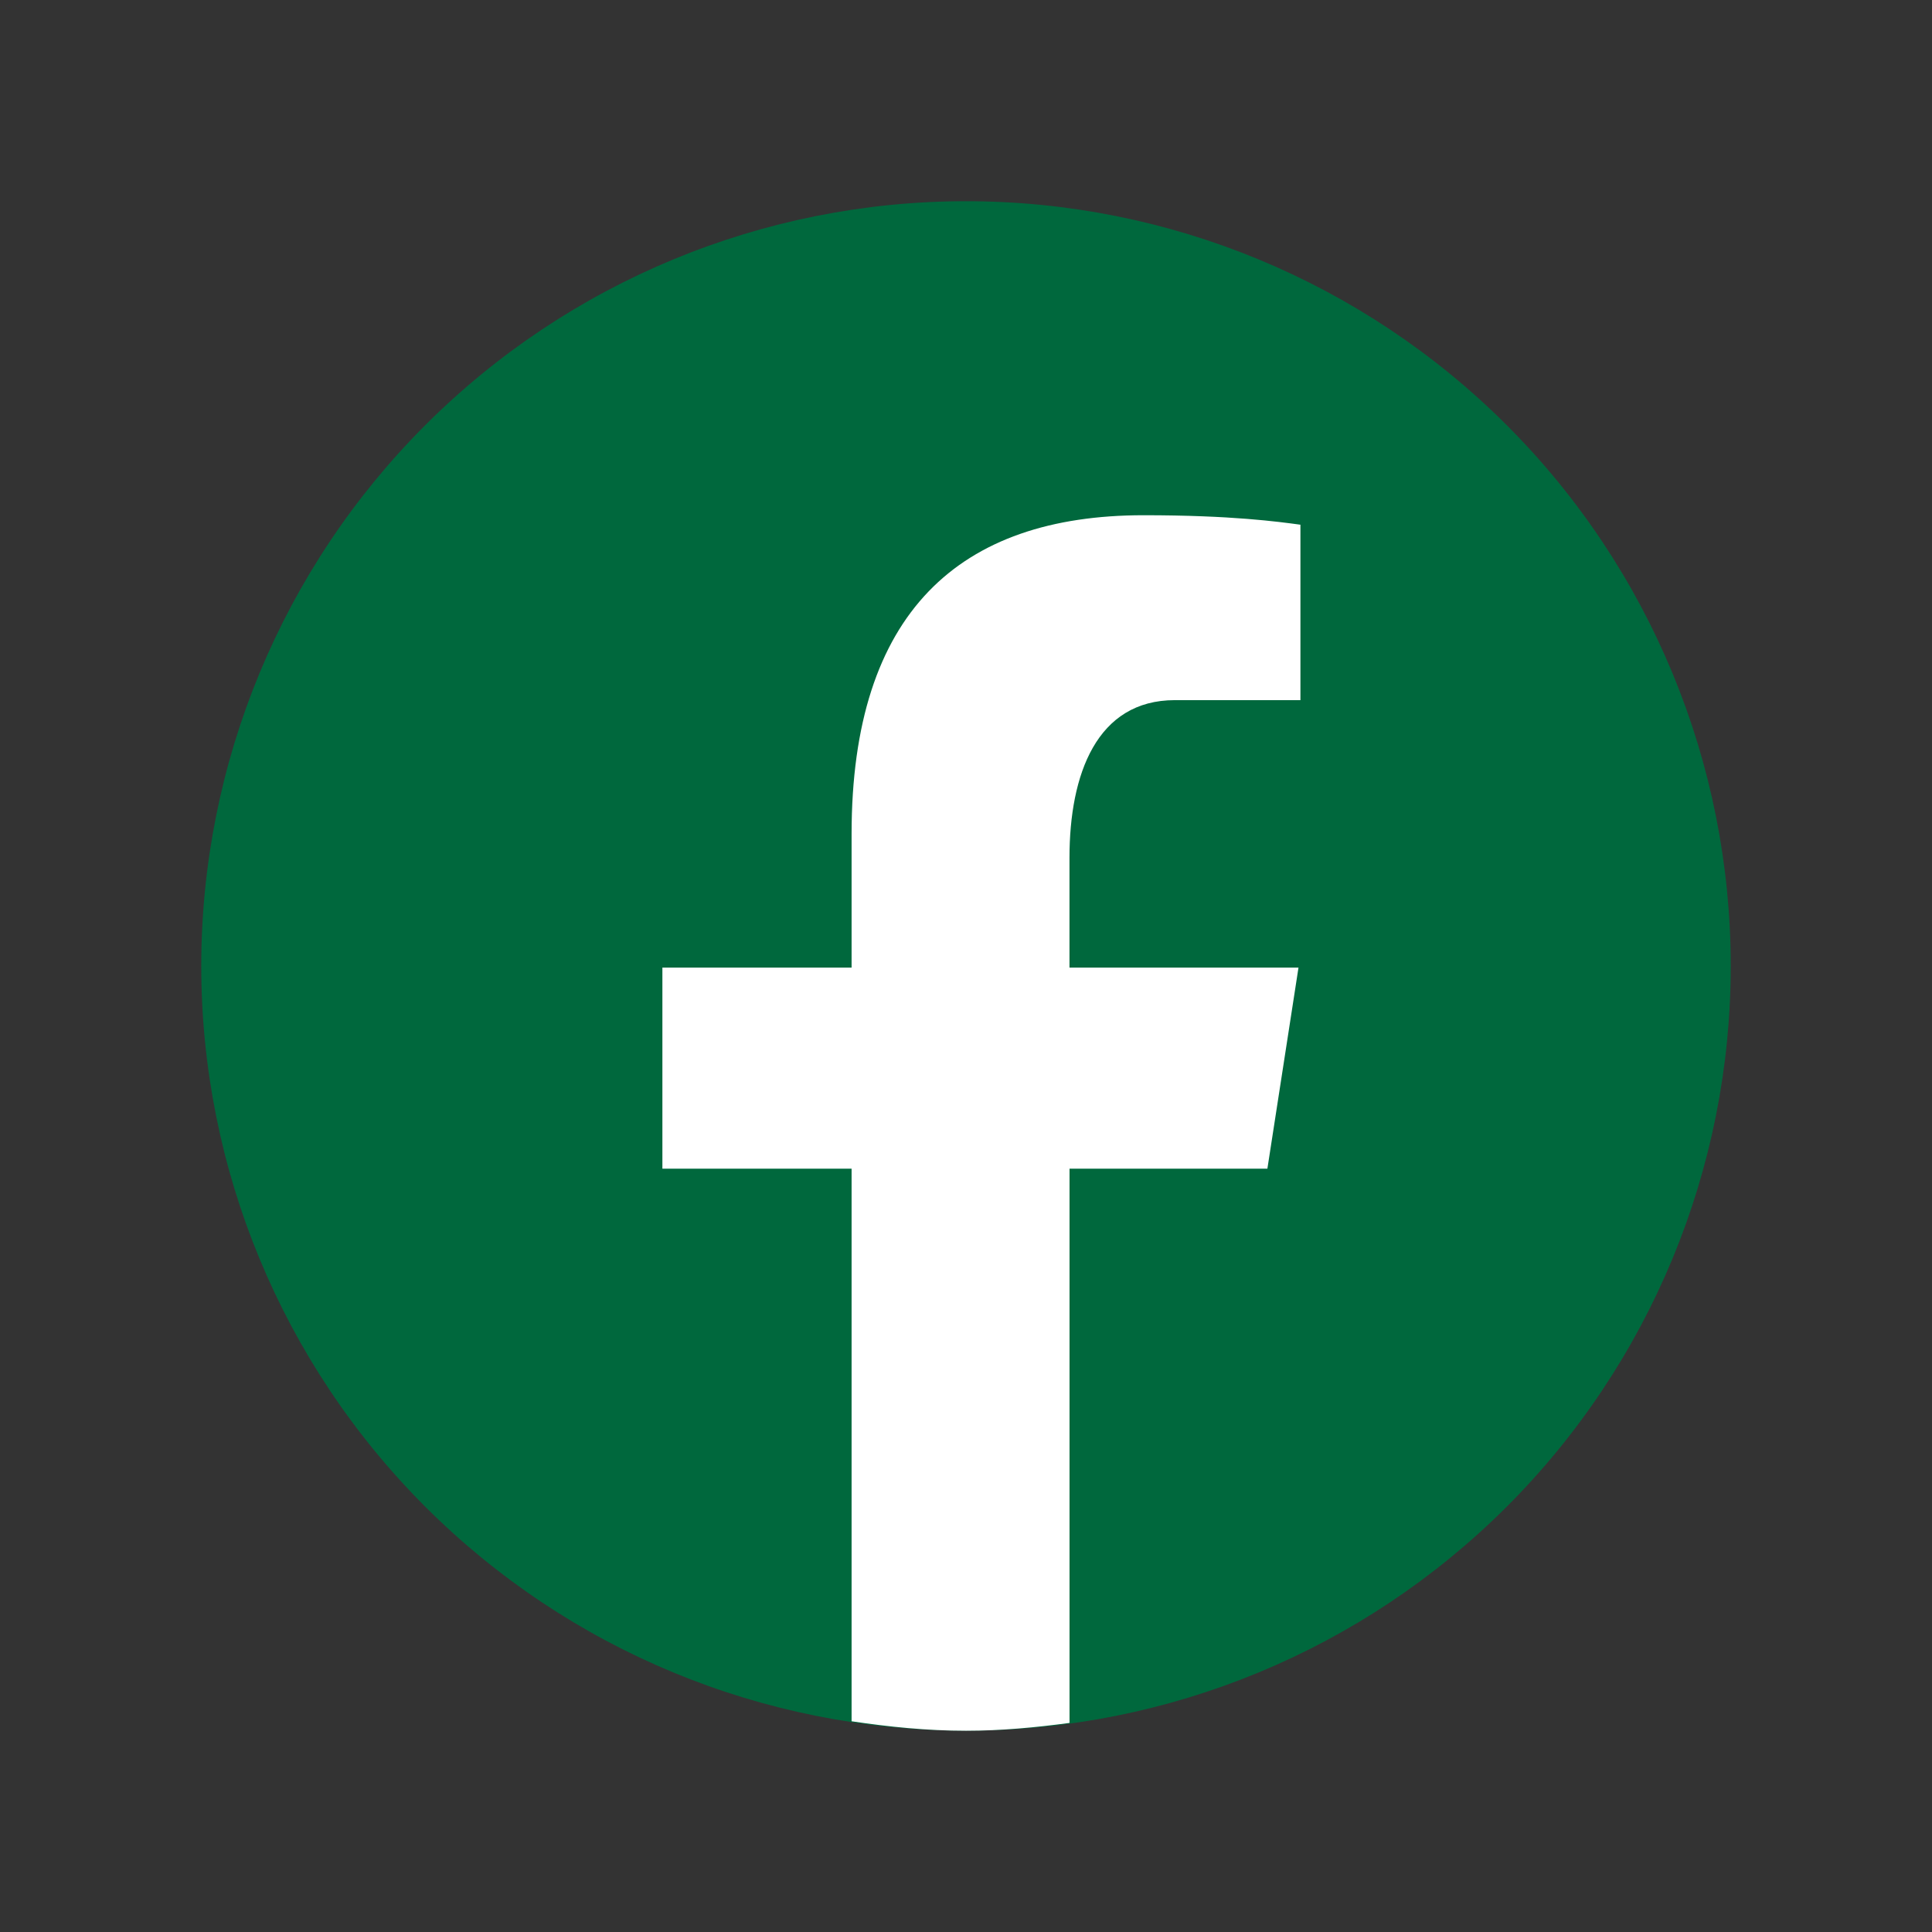 <svg width="41" height="41" viewBox="0 0 41 41" fill="none" xmlns="http://www.w3.org/2000/svg">
<rect x="0" y="0" width="41" height="41" fill="#333333" stroke="none"/>
<path d="M20.5 4.27C16.196 4.27 12.068 5.979 9.024 9.023C5.981 12.066 4.271 16.195 4.271 20.499C4.271 24.803 5.981 28.931 9.024 31.974C12.068 35.018 16.196 36.728 20.5 36.728C24.804 36.728 28.932 35.018 31.976 31.974C35.019 28.931 36.729 24.803 36.729 20.499C36.729 16.195 35.019 12.066 31.976 9.023C28.932 5.979 24.804 4.27 20.5 4.27Z" fill="#00683D"/>
<path d="M22.697 24.801H26.896L27.556 20.534H22.696V18.203C22.696 16.43 23.275 14.858 24.933 14.858H27.597V11.135C27.129 11.072 26.139 10.934 24.268 10.934C20.362 10.934 18.072 12.996 18.072 17.696V20.534H14.057V24.801H18.072V36.528C18.867 36.647 19.673 36.729 20.5 36.729C21.247 36.729 21.977 36.66 22.697 36.563V24.801Z" fill="white"/>
</svg>
